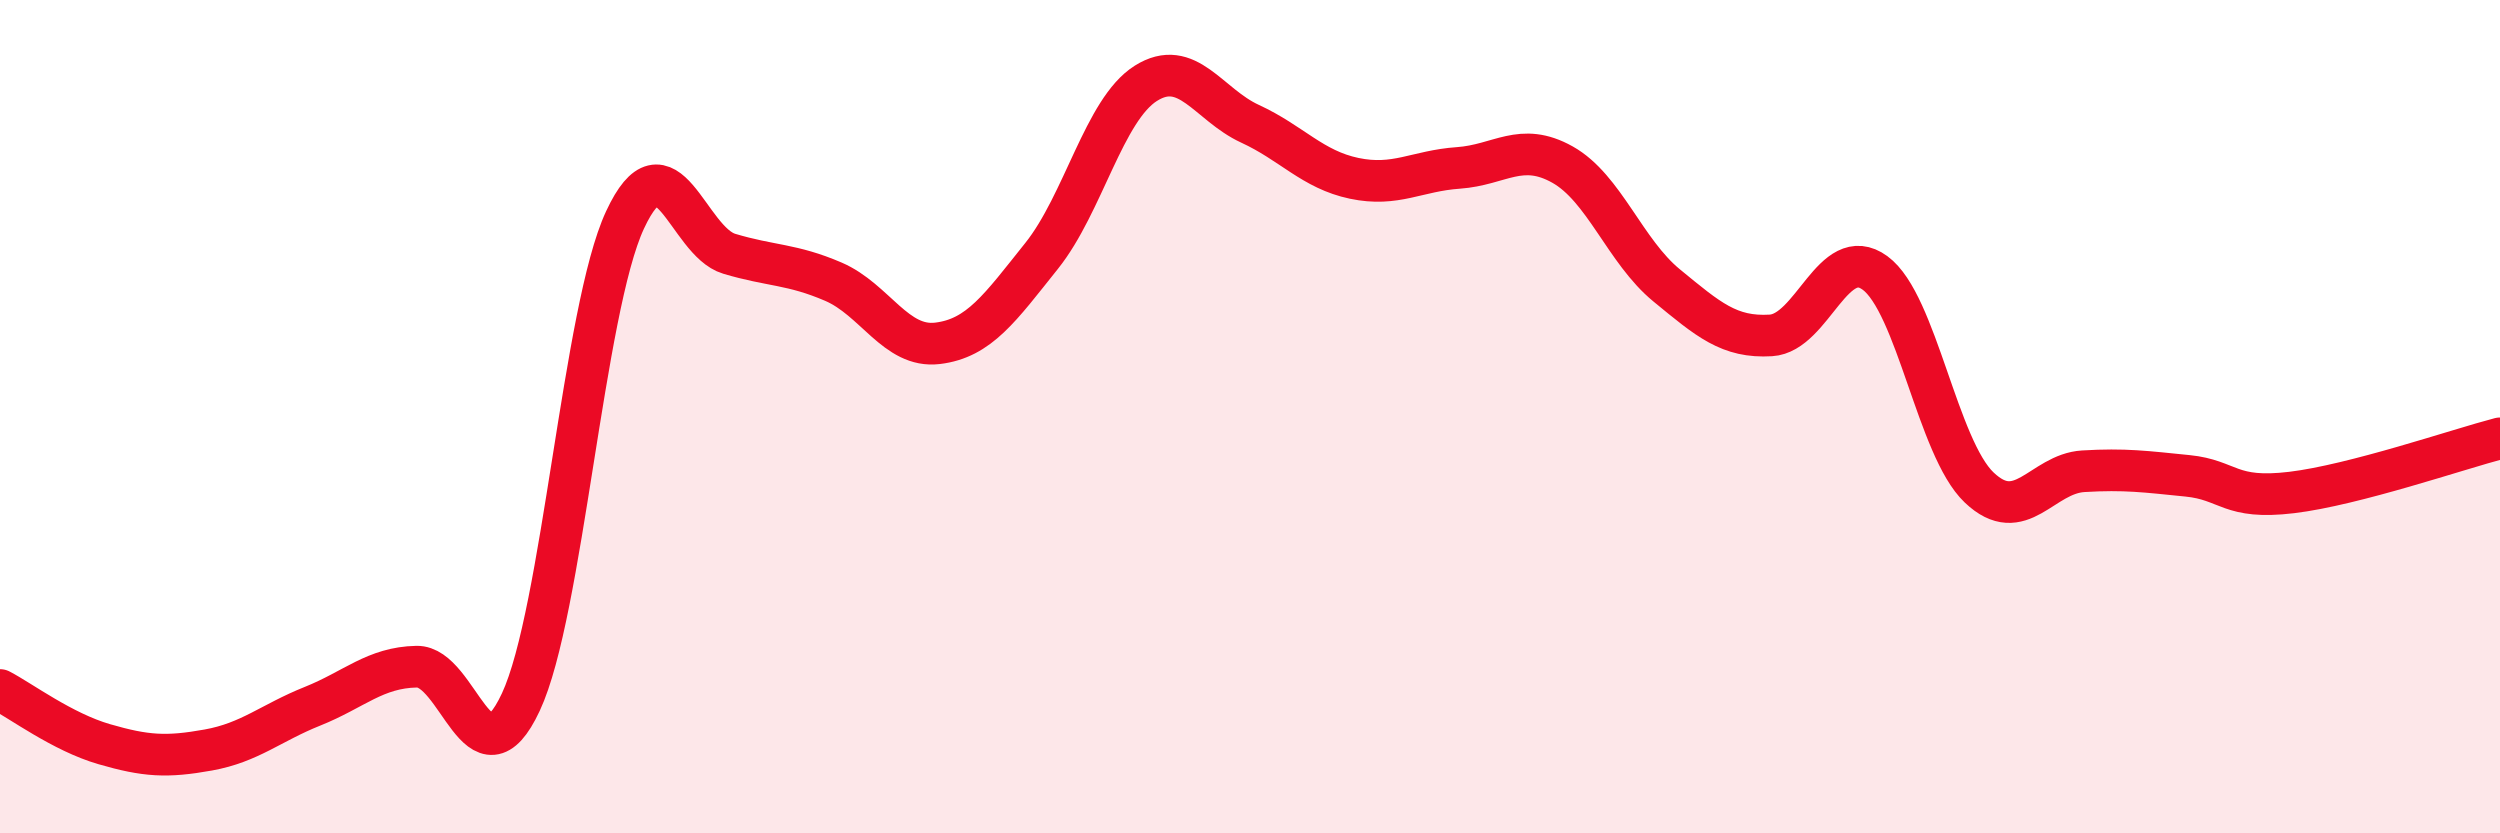
    <svg width="60" height="20" viewBox="0 0 60 20" xmlns="http://www.w3.org/2000/svg">
      <path
        d="M 0,16.56 C 0.5,16.82 1.5,17.57 2.5,17.86 C 3.5,18.15 4,18.18 5,18 C 6,17.82 6.5,17.35 7.5,16.95 C 8.5,16.55 9,16.02 10,16 C 11,15.98 11.5,18.99 12.5,16.85 C 13.5,14.71 14,7.43 15,5.28 C 16,3.13 16.5,5.79 17.5,6.09 C 18.5,6.39 19,6.33 20,6.76 C 21,7.19 21.5,8.36 22.5,8.24 C 23.5,8.12 24,7.39 25,6.14 C 26,4.89 26.5,2.63 27.5,2 C 28.5,1.37 29,2.51 30,2.97 C 31,3.43 31.5,4.07 32.5,4.28 C 33.5,4.49 34,4.1 35,4.03 C 36,3.96 36.5,3.39 37.5,3.95 C 38.5,4.51 39,6.03 40,6.85 C 41,7.67 41.5,8.11 42.5,8.05 C 43.5,7.99 44,5.82 45,6.55 C 46,7.28 46.5,10.75 47.5,11.7 C 48.5,12.65 49,11.37 50,11.31 C 51,11.25 51.5,11.32 52.5,11.42 C 53.5,11.52 53.5,12 55,11.82 C 56.5,11.64 59,10.78 60,10.52L60 20L0 20Z"
        fill="#EB0A25"
        opacity="0.1"
        stroke-linecap="round"
        stroke-linejoin="round"
      />
      <path
        d="M 0,16.56 C 0.5,16.82 1.5,17.57 2.5,17.86 C 3.5,18.15 4,18.18 5,18 C 6,17.82 6.5,17.35 7.5,16.95 C 8.5,16.55 9,16.02 10,16 C 11,15.98 11.5,18.99 12.5,16.85 C 13.5,14.71 14,7.43 15,5.28 C 16,3.13 16.5,5.79 17.5,6.09 C 18.5,6.39 19,6.33 20,6.76 C 21,7.19 21.5,8.36 22.5,8.24 C 23.5,8.12 24,7.39 25,6.14 C 26,4.89 26.5,2.63 27.5,2 C 28.5,1.37 29,2.51 30,2.97 C 31,3.43 31.5,4.07 32.5,4.28 C 33.5,4.49 34,4.1 35,4.03 C 36,3.96 36.5,3.39 37.5,3.95 C 38.5,4.51 39,6.03 40,6.85 C 41,7.67 41.5,8.11 42.5,8.05 C 43.5,7.99 44,5.82 45,6.55 C 46,7.28 46.5,10.75 47.5,11.7 C 48.5,12.65 49,11.37 50,11.31 C 51,11.25 51.5,11.32 52.5,11.42 C 53.5,11.52 53.5,12 55,11.82 C 56.5,11.64 59,10.78 60,10.52"
        stroke="#EB0A25"
        stroke-width="1"
        fill="none"
        stroke-linecap="round"
        stroke-linejoin="round"
      />
    </svg>
  